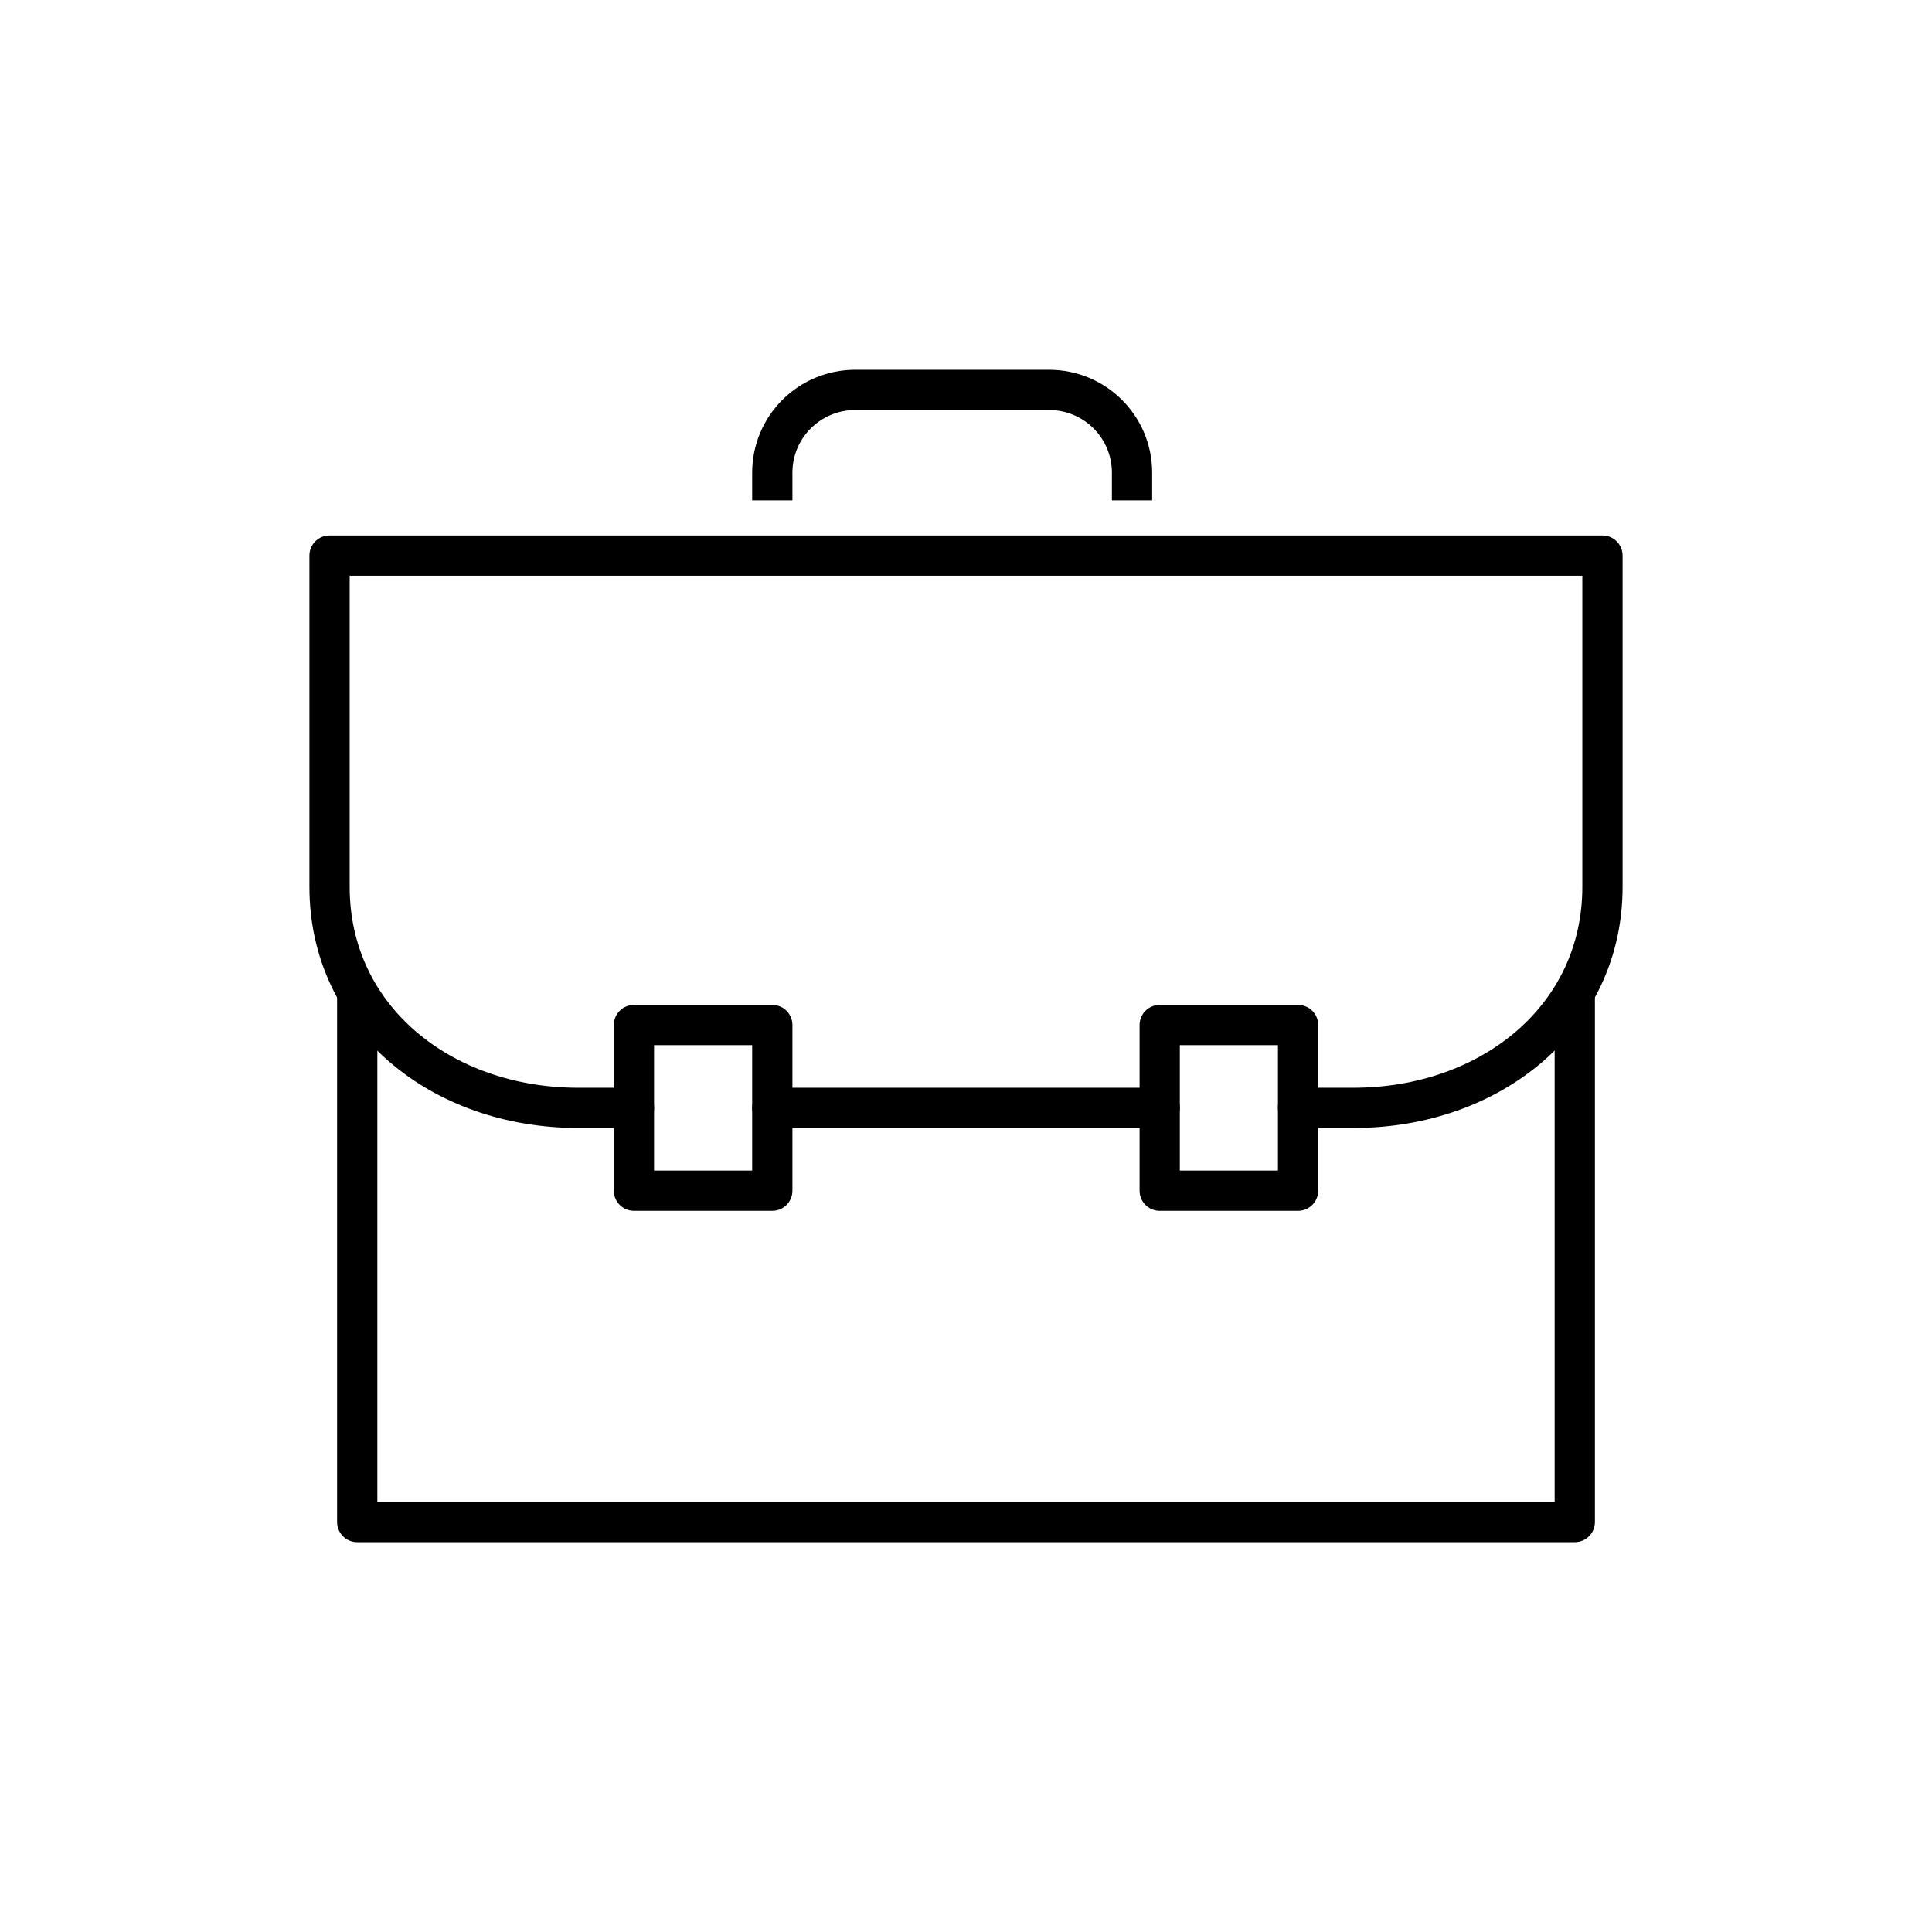 <svg width="96" height="95" viewBox="0 0 96 95" fill="none" xmlns="http://www.w3.org/2000/svg">
<g clip-path="url(#clip0_2828_27284)">
<mask id="mask0_2828_27284" style="mask-type:luminance" maskUnits="userSpaceOnUse" x="0" y="0" width="96" height="95">
<path d="M95.5 0H0.5V95H95.5V0Z" fill="white"/>
</mask>
<g mask="url(#mask0_2828_27284)">
</g>
<g clip-path="url(#clip1_2828_27284)">
<path d="M78.25 49.558V75.628H17.75V49.558" stroke="black" stroke-width="2" stroke-linecap="round" stroke-linejoin="round"/>
<path d="M31.5 55.047H28.736C21.916 55.047 16.375 50.574 16.375 44.07V27.605H79.625V44.07C79.625 50.574 74.07 55.047 67.25 55.047H64.5" stroke="black" stroke-width="2" stroke-linecap="round" stroke-linejoin="round"/>
<path d="M57.625 55.047H38.375" stroke="black" stroke-width="2" stroke-linecap="round" stroke-linejoin="round"/>
<path d="M56.25 24.86V23.488C56.25 21.211 54.407 19.372 52.125 19.372H42.5C40.218 19.372 38.375 21.211 38.375 23.488V24.86" stroke="black" stroke-width="2" stroke-miterlimit="10"/>
<path d="M38.375 50.93H31.5V59.163H38.375V50.93Z" stroke="black" stroke-width="2" stroke-linecap="round" stroke-linejoin="round"/>
<path d="M64.5 50.93H57.625V59.163H64.5V50.93Z" stroke="black" stroke-width="2" stroke-linecap="round" stroke-linejoin="round"/>
</g>
</g>
<defs>
<clipPath id="clip0_2828_27284">
<rect width="95" height="95" fill="white" transform="translate(0.5)"/>
</clipPath>
<clipPath id="clip1_2828_27284">
<rect width="66" height="59" fill="white" transform="translate(15 18)"/>
</clipPath>
</defs>
</svg>
